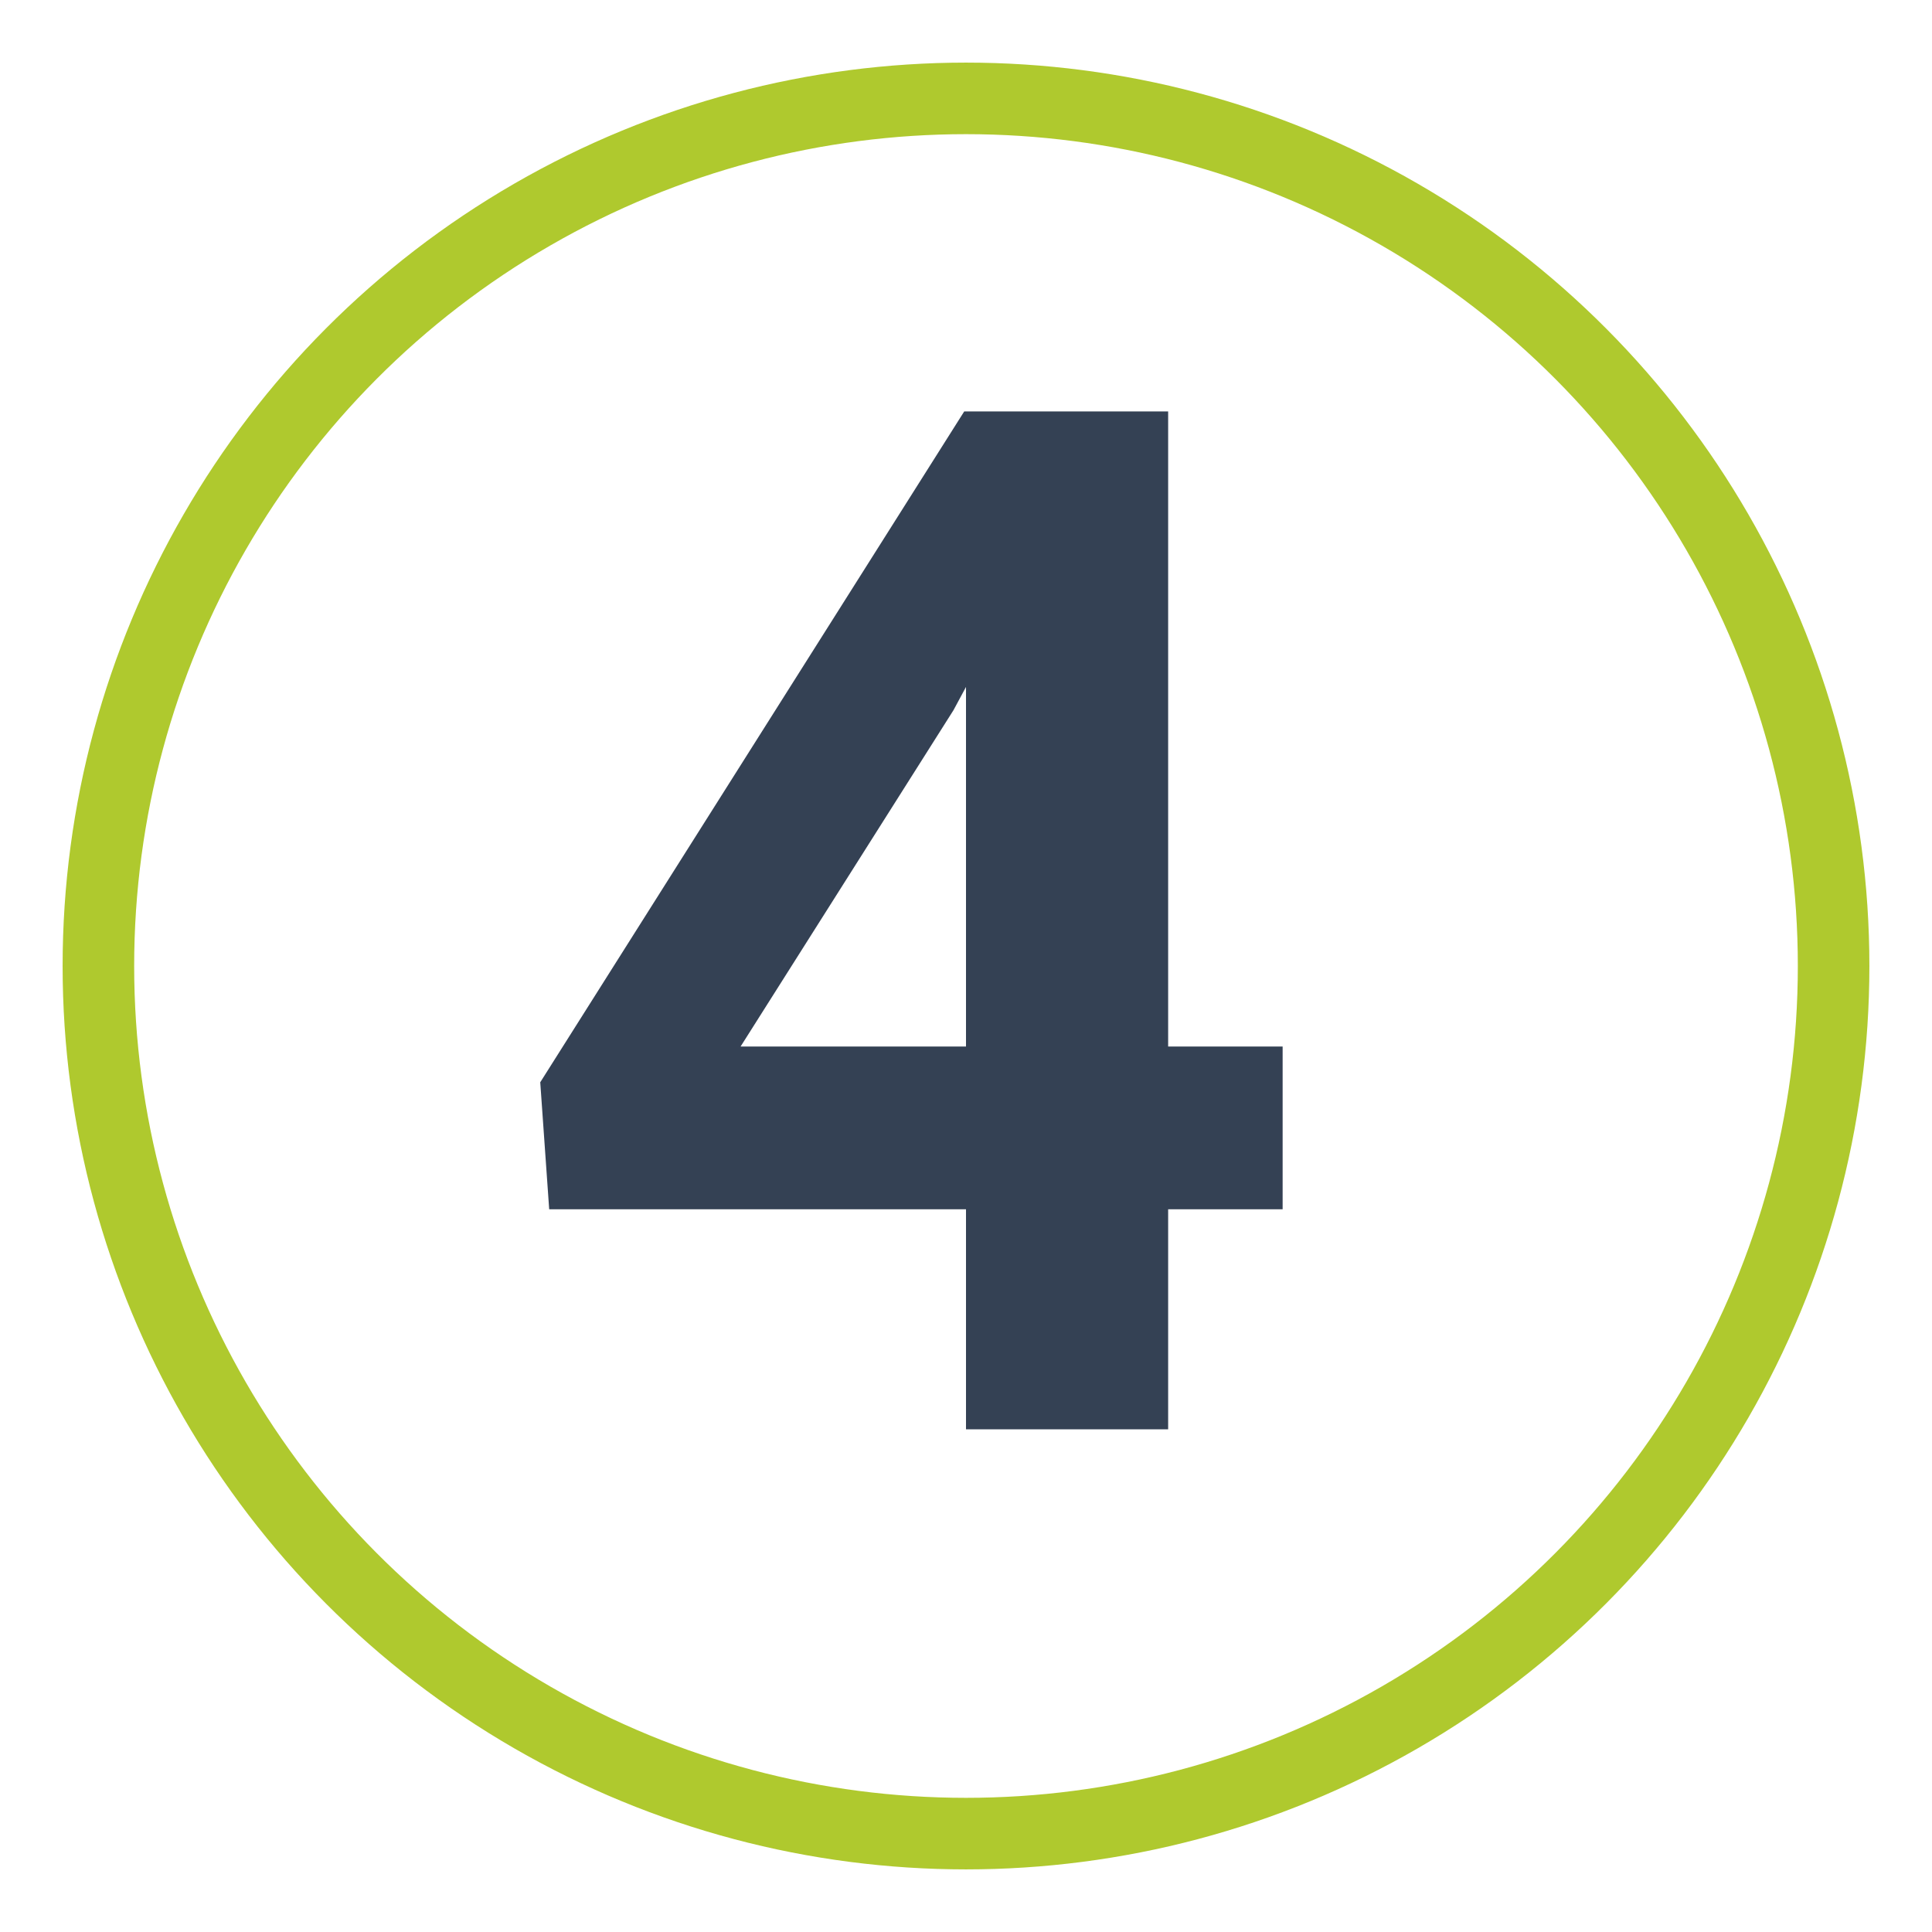 <?xml version="1.0" encoding="utf-8"?>
<!-- Generator: Adobe Illustrator 28.0.0, SVG Export Plug-In . SVG Version: 6.00 Build 0)  -->
<svg version="1.1" id="Livello_1" xmlns="http://www.w3.org/2000/svg" xmlns:xlink="http://www.w3.org/1999/xlink" x="0px" y="0px"
	 viewBox="0 0 108 108" style="enable-background:new 0 0 108 108;" xml:space="preserve">
<style type="text/css">
	.st0{fill:none;stroke:#AFC92E;stroke-width:4;stroke-miterlimit:10;}
	.st1{display:none;}
	.st2{display:inline;enable-background:new    ;}
	.st3{fill:#FFFFFF;}
	.st4{fill:#344154;}
</style>
<g id="Livello_1_00000027592549498791793390000007456692427815279748_">
	<circle id="Ellisse_59" class="st0" cx="54" cy="54" r="48.5"/>
</g>
<g id="_x31_" class="st1">
	<g class="st2">
		<path class="st3" d="M63.1,88.7H50.5V40.2l-15,4.7V34.6l26.3-9.4h1.3V88.7z"/>
	</g>
</g>
<g id="_x33_" class="st1">
	<g class="st2">
		<path class="st3" d="M45.6,48.1h6.7c3.2,0,5.6-0.8,7.1-2.4c1.5-1.6,2.3-3.7,2.3-6.4c0-2.6-0.8-4.5-2.3-6c-1.5-1.4-3.6-2.1-6.3-2.1
			c-2.4,0-4.4,0.7-6.1,2c-1.6,1.3-2.4,3-2.4,5.2H32c0-3.3,0.9-6.3,2.7-8.9s4.3-4.7,7.5-6.2s6.7-2.2,10.6-2.2c6.7,0,12,1.6,15.8,4.8
			s5.7,7.6,5.7,13.3c0,2.9-0.9,5.6-2.7,8s-4.1,4.3-7,5.6c3.6,1.3,6.2,3.2,8,5.7c1.8,2.6,2.6,5.6,2.6,9.1c0,5.6-2.1,10.1-6.2,13.5
			s-9.5,5.1-16.3,5.1c-6.3,0-11.5-1.7-15.5-5s-6-7.7-6-13.2h12.6c0,2.4,0.9,4.3,2.7,5.8s4,2.3,6.6,2.3c3,0,5.3-0.8,7-2.4
			s2.5-3.7,2.5-6.3c0-6.3-3.5-9.5-10.4-9.5h-6.7L45.6,48.1L45.6,48.1z"/>
	</g>
</g>
<g id="_x34_" class="st1">
	<g class="st2">
		<path class="st3" d="M70,61h7.2v10.1H70v13.7H57.4V71.2h-26l-0.6-7.9l26.4-41.8H70V61z M43.4,61h14V38.7l-0.8,1.4L43.4,61z"/>
	</g>
</g>
<g>
	<path class="st4" d="M65.3,58.5h6.4v9.1h-6.4v12.3H54V67.6H30.7l-0.5-7.1L53.9,23h11.4V58.5z M41.4,58.5H54V38.4l-0.7,1.3
		L41.4,58.5z"/>
</g>
</svg>
